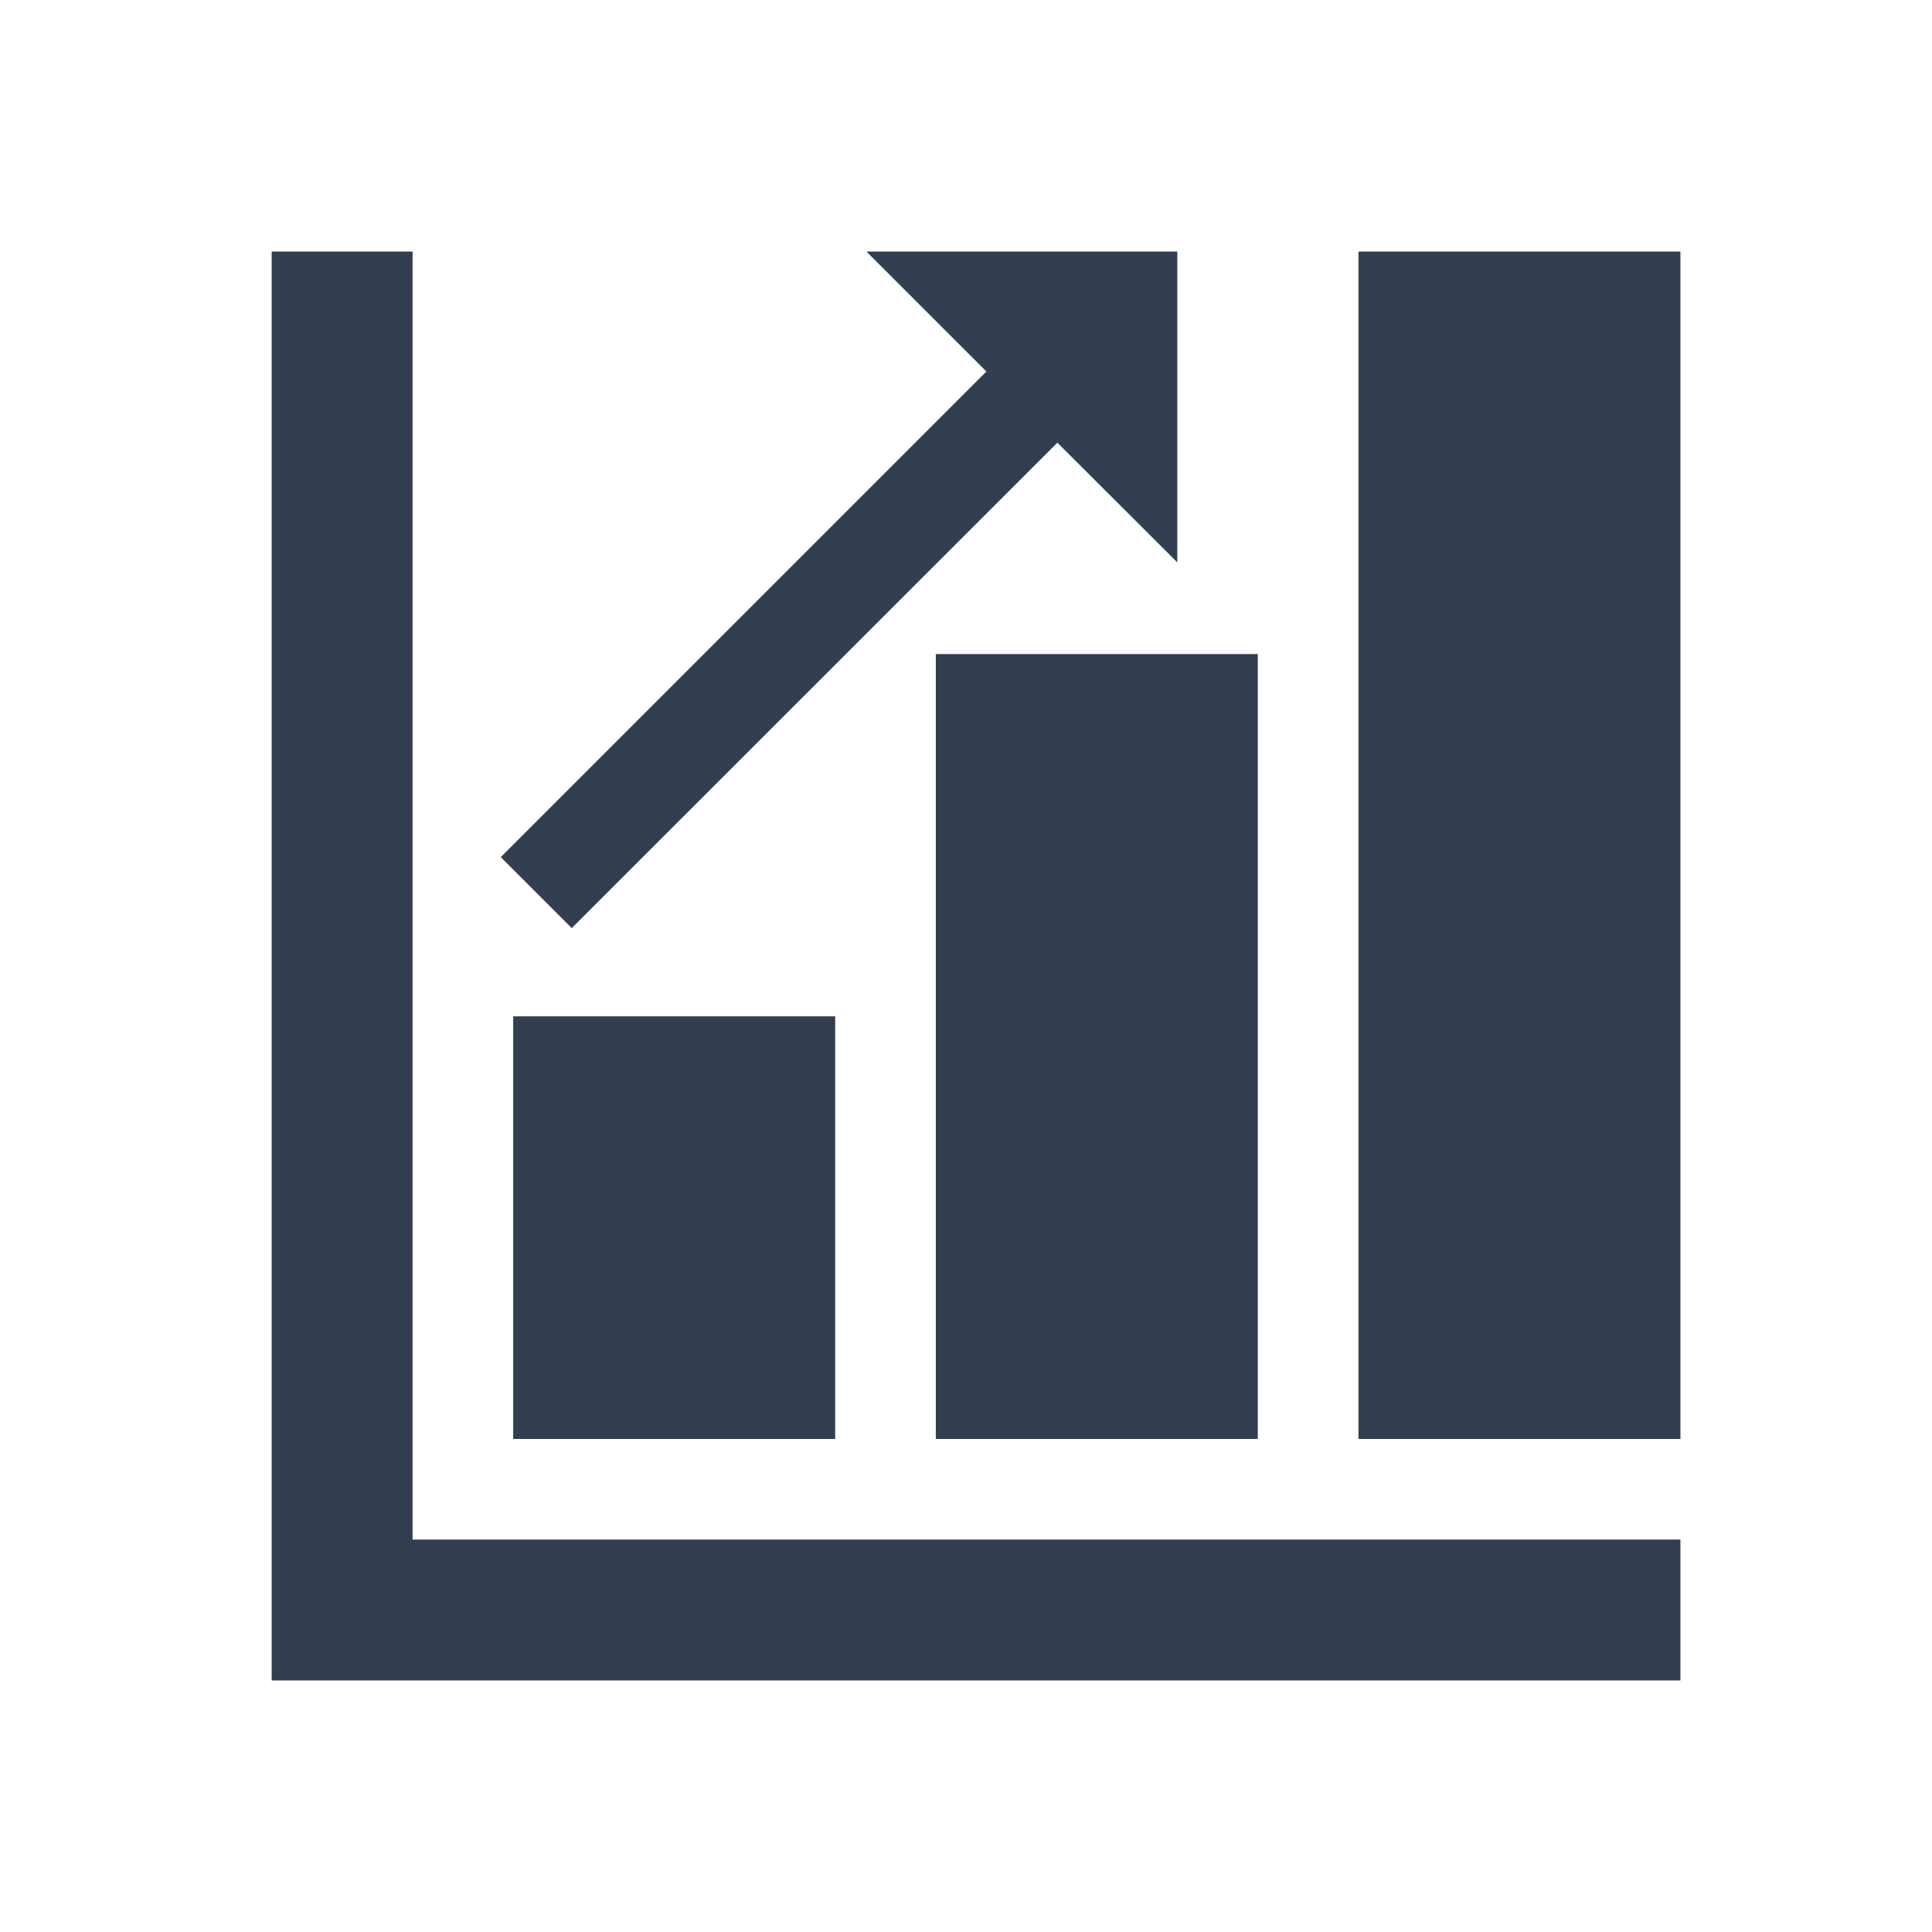 <svg xmlns="http://www.w3.org/2000/svg" xmlns:xlink="http://www.w3.org/1999/xlink" viewBox="0 0 96 96" id="Icons_BarGraphUpwardTrend_LTR"><path d="M20 13 14 13 14 83 83 83 83 77 20 77 20 13Z" stroke="#333F50" fill="#333F50"></path><rect x="68" y="13" width="15" height="58" stroke="#333F50" fill="#333F50" transform="matrix(-1 -1.22465e-16 1.22465e-16 -1 151 84)"></rect><rect x="47" y="33" width="15" height="38" stroke="#333F50" fill="#333F50" transform="matrix(-1 -1.22465e-16 1.22465e-16 -1 109 104)"></rect><rect x="26" y="51" width="15" height="20" stroke="#333F50" fill="#333F50" transform="matrix(-1 -1.22465e-16 1.22465e-16 -1 67 122)"></rect><path d="M58 26.74 58 13 44.26 13 49.72 18.46 25.59 42.59 28.41 45.41 52.54 21.29 58 26.74Z" stroke="#333F50" fill="#333F50"></path></svg>